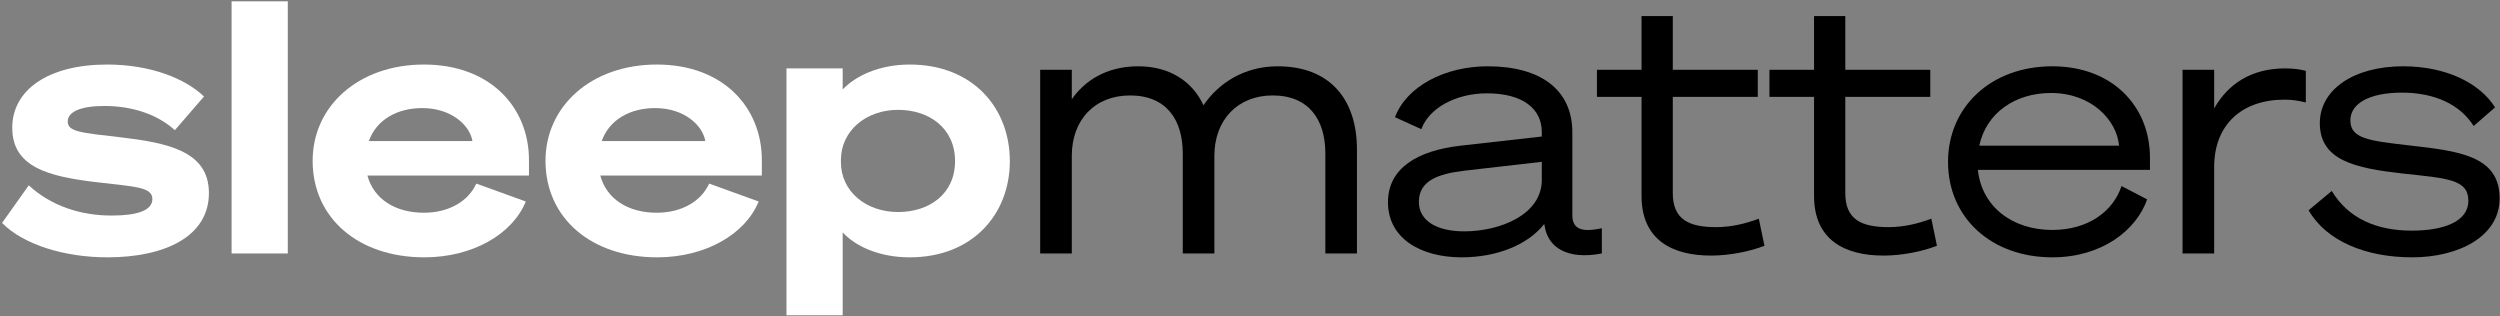 <svg width="720" height="91" viewBox="0 0 720 91" fill="none" xmlns="http://www.w3.org/2000/svg">
<rect x="0" y="0" width="720" height="91" fill="#808080" stroke="none"/>
<path d="M242.691 66.931V90.801H226.509V19.699H242.691V25.767C246.332 21.924 253.109 18.587 262.009 18.587C280.214 18.587 290.834 31.128 290.834 46.4C290.834 61.571 280.214 74.112 262.009 74.112C253.109 74.112 246.332 70.876 242.691 66.931ZM242.186 46.097V46.703C242.186 55.098 249.366 61.065 258.671 61.065C267.572 61.065 275.056 55.907 275.056 46.4C275.056 36.893 267.572 31.634 258.671 31.634C249.366 31.634 242.186 37.702 242.186 46.097Z" fill="white" style="fill:white;fill-opacity:1;"/>
<path d="M189.167 61.268C196.247 61.268 201.911 58.031 204.237 52.873L218.498 58.031C214.654 67.437 203.225 74.112 189.268 74.112C170.355 74.112 157.105 62.886 157.105 46.299C157.105 30.521 170.355 18.587 189.167 18.587C208.282 18.587 219.408 30.926 219.408 46.097V50.547H172.883C174.704 57.323 180.873 61.268 189.167 61.268ZM188.661 31.128C181.581 31.128 175.513 34.364 173.288 40.635H203.124C202.416 36.185 197.157 31.128 188.661 31.128Z" fill="white" style="fill:white;fill-opacity:1;"/>
<path d="M122.102 61.268C129.182 61.268 134.846 58.031 137.172 52.873L151.433 58.031C147.59 67.437 136.161 74.112 122.204 74.112C103.29 74.112 90.041 62.886 90.041 46.299C90.041 30.521 103.29 18.587 122.102 18.587C141.218 18.587 152.343 30.926 152.343 46.097V50.547H105.819C107.639 57.323 113.809 61.268 122.102 61.268ZM121.597 31.128C114.517 31.128 108.449 34.364 106.223 40.635H136.06C135.352 36.185 130.093 31.128 121.597 31.128Z" fill="white" style="fill:white;fill-opacity:1;"/>
<path d="M82.882 0.381V73H66.699V0.381H82.882Z" fill="white" style="fill:white;fill-opacity:1;"/>
<path d="M0.596 64.201L8.282 53.379C14.654 59.245 23.049 62.077 32.151 62.077C39.434 62.077 43.884 60.661 43.884 57.323C43.884 53.783 38.827 53.783 26.892 52.367C14.149 50.749 3.529 48.221 3.529 36.792C3.529 25.869 13.946 18.587 30.837 18.587C43.378 18.587 53.391 22.632 58.751 27.79L50.357 37.5C45.502 33.05 38.321 30.521 30.027 30.521C23.15 30.521 19.509 32.24 19.509 34.971C19.509 37.904 23.049 38.208 34.579 39.523C48.233 41.141 60.167 43.467 60.167 55.604C60.167 68.044 47.626 74.112 30.938 74.112C18.599 74.112 6.765 70.471 0.596 64.201Z" fill="white" style="fill:white;fill-opacity:1;"/>
<path d="M664.872 60.56L671.547 54.997C676.301 62.886 684.392 66.426 694.607 66.426C703.811 66.426 710.891 63.796 710.891 57.829C710.891 51.558 704.62 51.356 691.674 49.94C678.526 48.423 668.109 46.299 668.109 35.477C668.109 25.767 677.919 19.092 692.079 19.092C704.822 19.092 714.33 24.149 718.577 30.926L712.408 36.286C708.463 30.015 701.08 26.678 691.775 26.678C682.369 26.678 676.908 29.813 676.908 34.668C676.908 39.927 682.268 40.534 693.596 41.849C707.756 43.467 719.892 44.681 719.892 57.121C719.892 68.246 707.857 74.112 694.708 74.112C681.358 74.112 670.03 69.46 664.872 60.56Z" fill="#9046FF" style="fill:#9046FF;fill:color(display-p3 0.565 0.275 1);fill-opacity:1;"/>
<path d="M664.076 20.407V29.51C661.851 29.004 660.435 28.701 657.907 28.701C645.77 28.701 637.679 35.78 637.679 48.12V73H628.576V20.104H637.679V31.229C641.623 24.25 648.299 19.699 658.109 19.699C660.536 19.699 662.66 20.003 664.076 20.407Z" fill="#9046FF" style="fill:#9046FF;fill:color(display-p3 0.565 0.275 1);fill-opacity:1;"/>
<path d="M591.072 66.224C601.287 66.224 608.569 60.964 610.996 53.581L618.38 57.424C615.244 66.325 605.333 74.112 591.072 74.112C573.575 74.112 561.033 62.785 561.033 46.602C561.033 30.926 573.271 19.092 591.072 19.092C608.367 19.092 619.189 30.622 619.189 45.389V48.929H569.63C570.743 59.447 579.441 66.224 591.072 66.224ZM590.667 26.779C580.452 26.779 572.057 32.443 570.035 41.95H610.288C609.682 34.769 602.501 26.779 590.667 26.779Z" fill="#9046FF" style="fill:#9046FF;fill:color(display-p3 0.565 0.275 1);fill-opacity:1;"/>
<path d="M522.444 56.413V27.892H509.6V20.104H522.444V4.629H531.446V20.104H555.922V27.892H531.446V55.604C531.446 63.088 535.896 65.415 543.886 65.415C548.336 65.415 552.382 64.403 556.225 62.987L557.843 70.775C553.798 72.393 547.831 73.607 542.47 73.607C531.345 73.607 522.444 69.157 522.444 56.413Z" fill="#9046FF" style="fill:#9046FF;fill:color(display-p3 0.565 0.275 1);fill-opacity:1;"/>
<path d="M472.763 56.413V27.892H459.918V20.104H472.763V4.629H481.764V20.104H506.24V27.892H481.764V55.604C481.764 63.088 486.214 65.415 494.204 65.415C498.655 65.415 502.7 64.403 506.544 62.987L508.162 70.775C504.116 72.393 498.149 73.607 492.789 73.607C481.663 73.607 472.763 69.157 472.763 56.413Z" fill="#9046FF" style="fill:#9046FF;fill:color(display-p3 0.565 0.275 1);fill-opacity:1;"/>
<path d="M420.975 74.112C409.141 74.112 399.735 68.651 399.735 58.233C399.735 48.423 408.231 43.366 420.671 41.95L444.035 39.32V38.005C444.035 31.33 438.573 26.88 428.257 26.88C419.255 26.88 411.569 31.128 409.344 37.196L401.758 33.758C405.096 24.857 416.12 19.092 428.459 19.092C443.731 19.092 452.834 25.869 452.834 38.107V61.976C452.834 65.92 455.464 67.033 461.33 65.718V73C451.216 74.922 445.754 71.18 444.844 65.01L444.743 64.504C439.989 70.573 430.988 74.112 420.975 74.112ZM444.035 51.862V46.602L421.986 49.131C414.097 50.041 408.636 52.064 408.636 58.132C408.636 63.594 413.794 66.628 421.683 66.628C432.1 66.628 444.035 61.773 444.035 51.862Z" fill="#9046FF" style="fill:#9046FF;fill:color(display-p3 0.565 0.275 1);fill-opacity:1;"/>
<path d="M299.574 73V20.104H308.677V28.599C312.217 23.441 318.487 19.092 327.792 19.092C336.996 19.092 343.469 23.543 346.604 30.319C350.852 24.048 358.235 19.092 367.945 19.092C383.217 19.092 390.803 28.802 390.803 43.062V73H381.7V44.175C381.7 34.466 376.946 27.487 366.529 27.487C356.516 27.487 349.74 34.466 349.74 44.883V73H340.637V44.175C340.637 34.466 335.884 27.487 325.466 27.487C315.352 27.487 308.677 34.466 308.677 44.883V73H299.574Z" fill="#9046FF" style="fill:#9046FF;fill:color(display-p3 0.565 0.275 1);fill-opacity:1;"/>
</svg>
